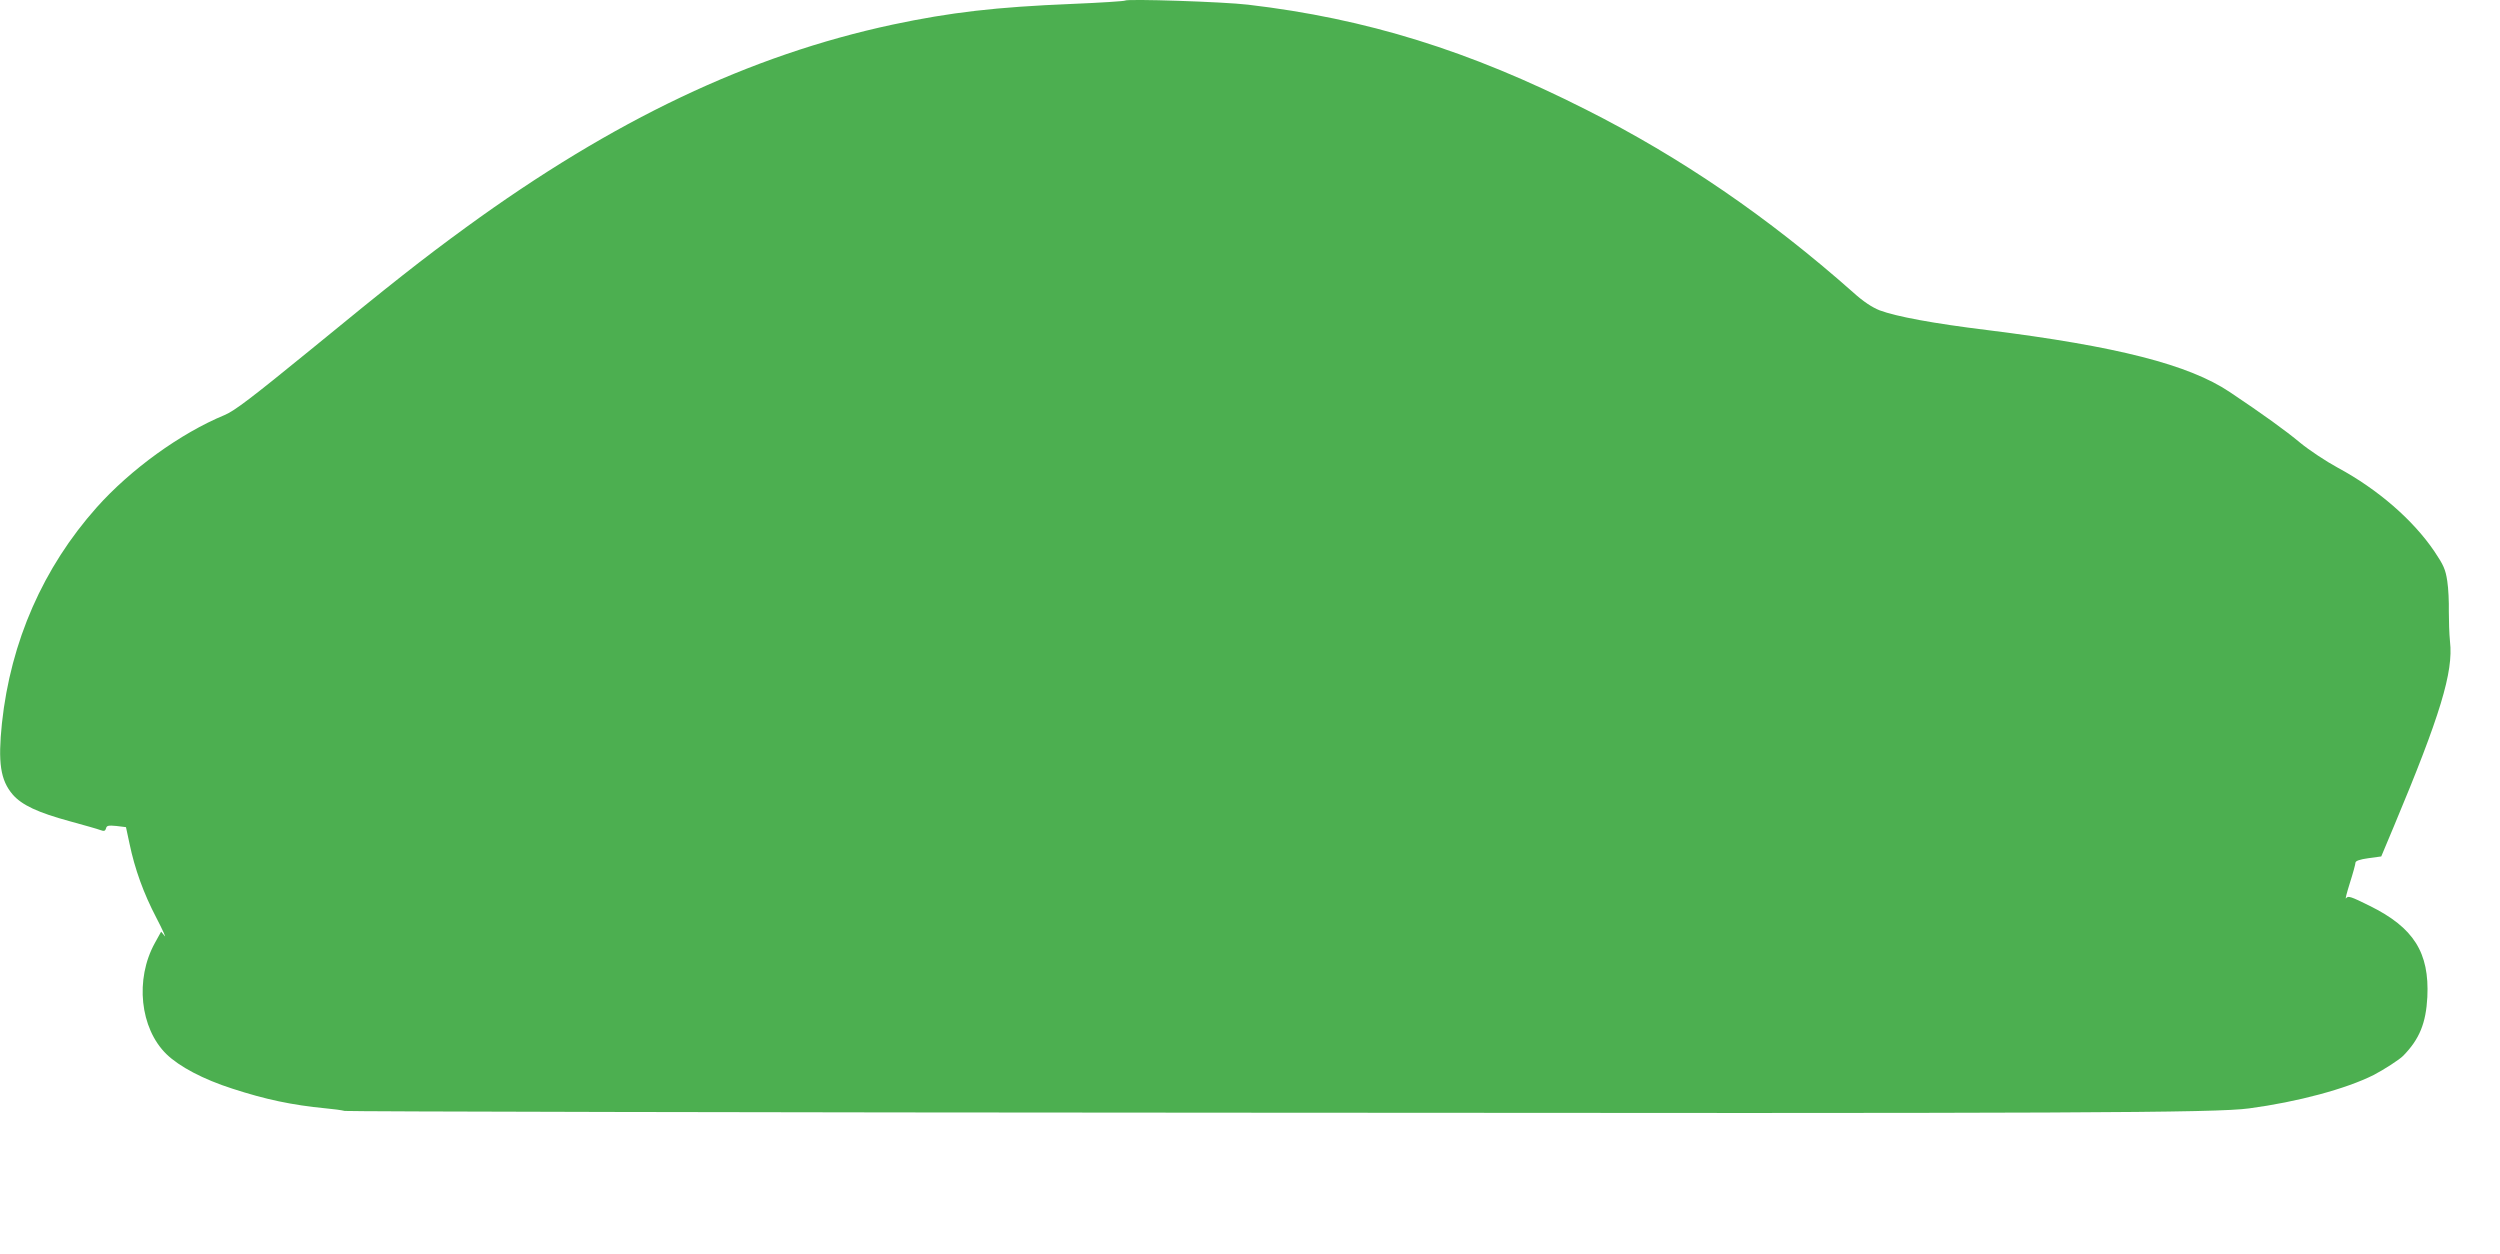 <?xml version="1.0" standalone="no"?>
<!DOCTYPE svg PUBLIC "-//W3C//DTD SVG 20010904//EN"
 "http://www.w3.org/TR/2001/REC-SVG-20010904/DTD/svg10.dtd">
<svg version="1.0" xmlns="http://www.w3.org/2000/svg"
 width="1280pt" height="642pt" viewBox="0 0 1280 642"
 preserveAspectRatio="xMidYMid meet">
<g transform="translate(0,642) scale(0.1,-0.1)"
fill="#4caf50" stroke="none">
<path d="M5760 6417 c-3 -3 -125 -11 -270 -17 -391 -16 -623 -43 -920 -106
-732 -157 -1429 -488 -2184 -1038 -221 -161 -380 -286 -796 -627 -303 -247
-388 -312 -440 -334 -227 -94 -482 -279 -655 -473 -274 -308 -440 -686 -485
-1104 -21 -203 -8 -292 55 -366 47 -54 128 -92 293 -137 73 -20 144 -40 156
-45 19 -7 25 -5 29 9 3 14 12 16 53 12 l49 -6 18 -84 c27 -130 72 -255 138
-381 33 -63 51 -105 42 -92 l-18 22 -32 -58 c-103 -186 -76 -437 59 -569 66
-64 188 -129 338 -177 169 -55 304 -84 480 -101 36 -3 79 -9 95 -13 17 -3
2087 -8 4600 -9 4273 -4 4980 -1 5150 22 248 33 497 100 638 171 52 27 133 79
152 99 83 85 116 167 123 300 11 228 -70 356 -295 467 -97 48 -111 53 -121 39
-6 -9 3 26 19 77 16 50 29 98 29 105 0 9 22 17 66 23 l66 9 65 155 c237 566
305 790 287 945 -4 39 -6 108 -6 155 1 47 -2 117 -8 155 -9 60 -19 82 -66 152
-109 161 -290 318 -494 428 -61 33 -148 91 -193 128 -74 62 -195 149 -361 260
-209 140 -576 234 -1241 317 -277 34 -465 69 -551 101 -38 15 -83 44 -137 93
-434 384 -879 689 -1367 935 -597 302 -1125 466 -1730 537 -126 15 -621 31
-630 21z"/>
</g>
</svg>
